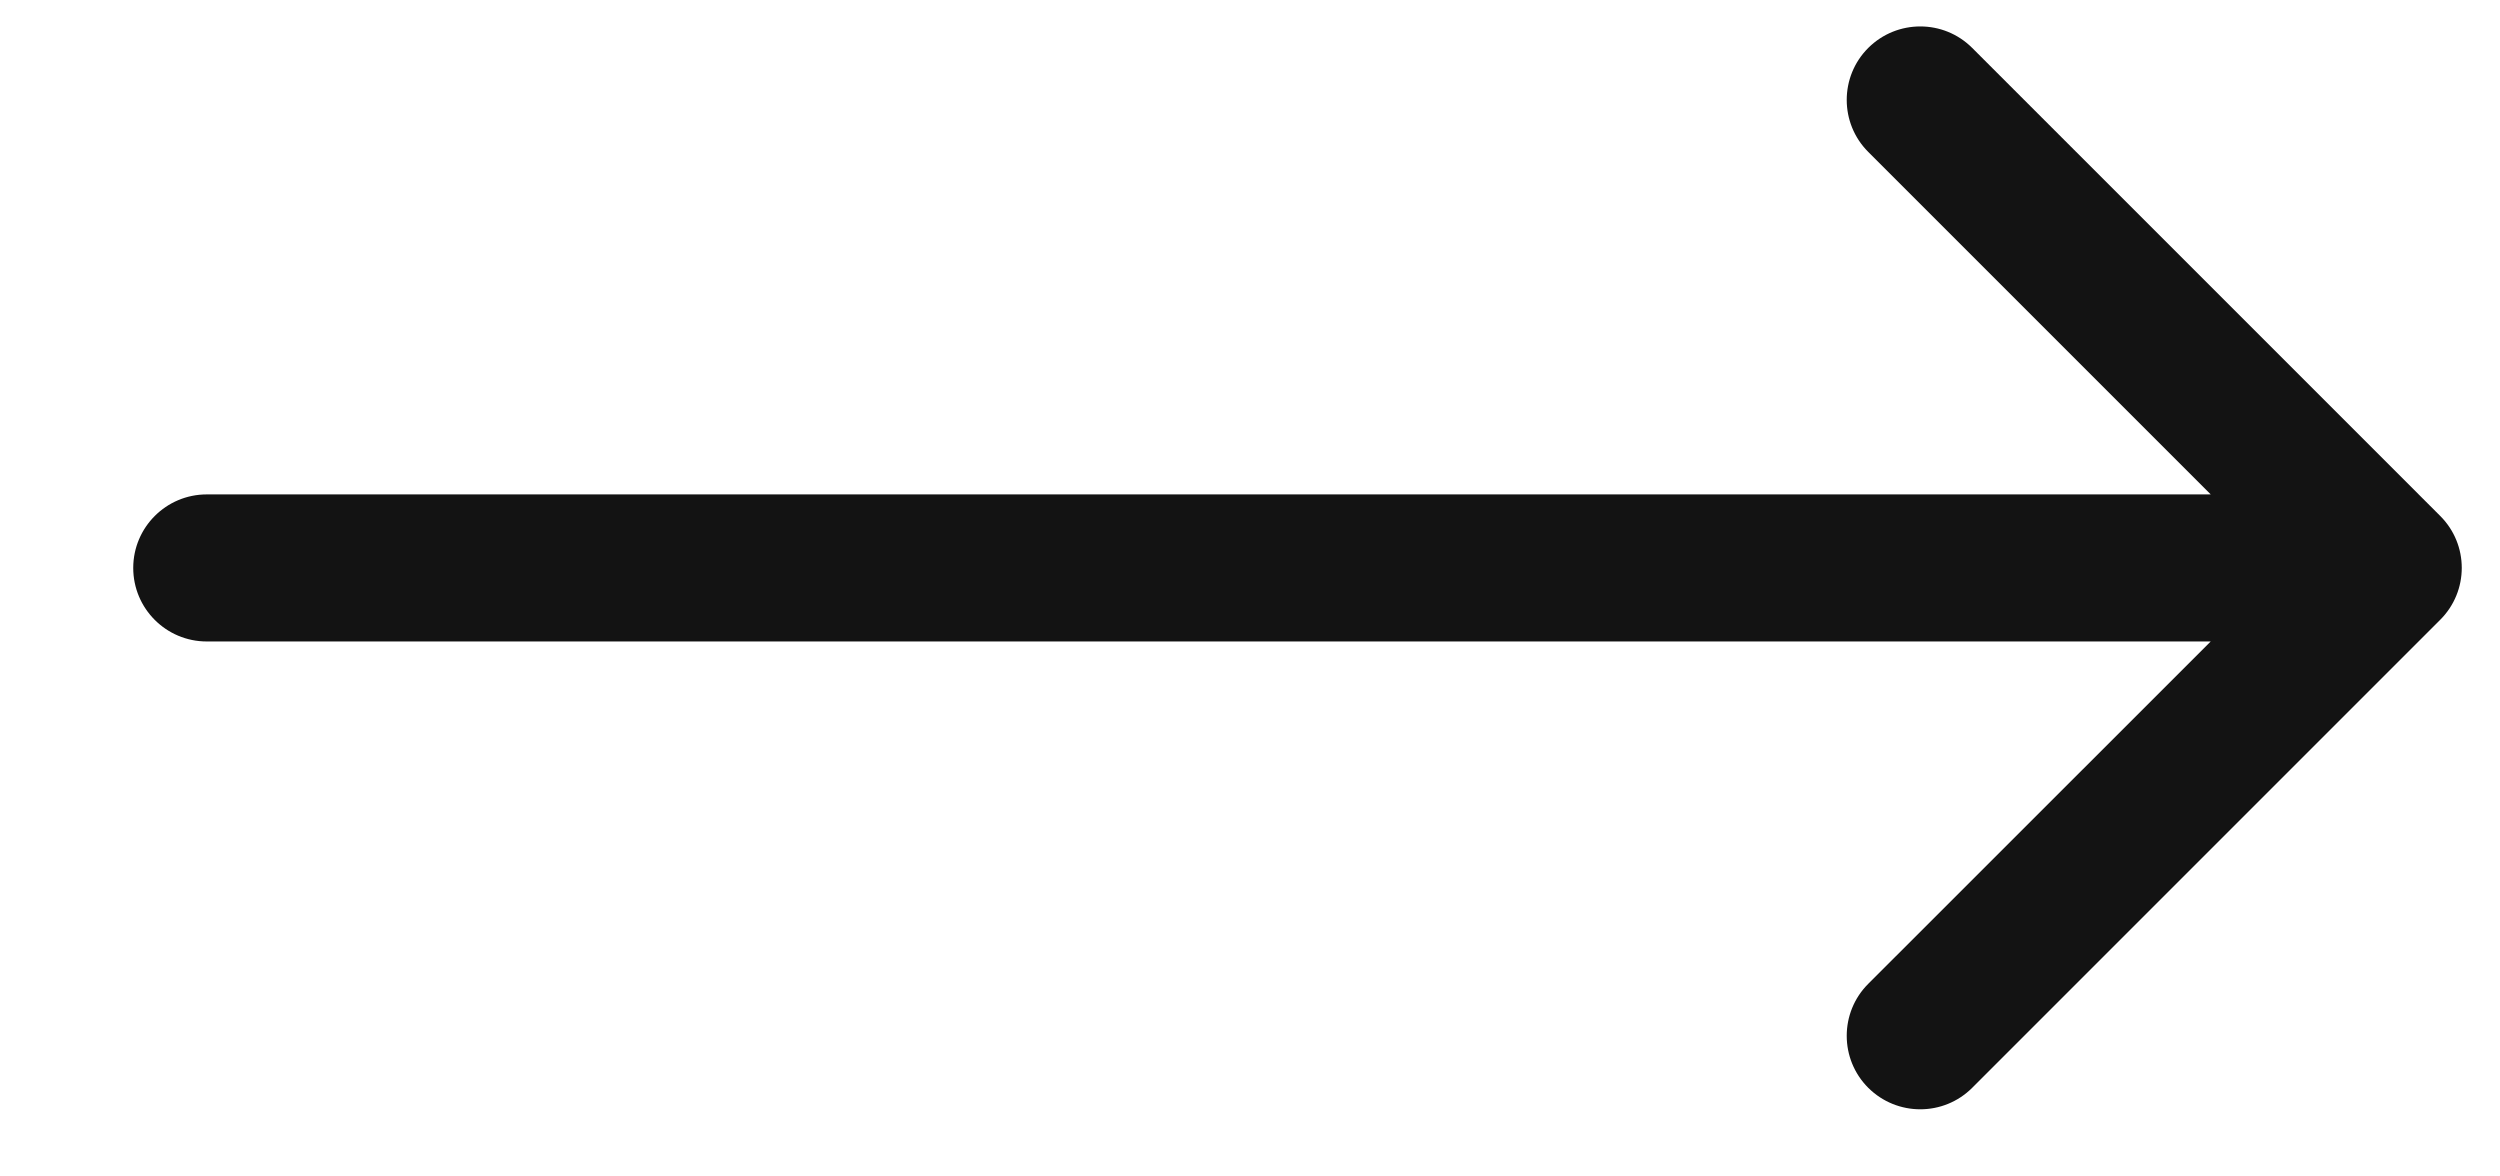 <svg width="17" height="8" viewBox="0 0 17 8" fill="none" xmlns="http://www.w3.org/2000/svg">
<path d="M1.406 3.362C1.13 3.362 0.906 3.586 0.906 3.862C0.906 4.138 1.13 4.362 1.406 4.362V3.362ZM16.593 4.215C16.789 4.02 16.789 3.703 16.593 3.508L13.411 0.326C13.216 0.131 12.9 0.131 12.704 0.326C12.509 0.521 12.509 0.838 12.704 1.033L15.533 3.862L12.704 6.69C12.509 6.885 12.509 7.202 12.704 7.397C12.9 7.592 13.216 7.592 13.411 7.397L16.593 4.215ZM1.406 4.362L16.24 4.362V3.362L1.406 3.362V4.362Z" fill="#131313"/>
</svg>
